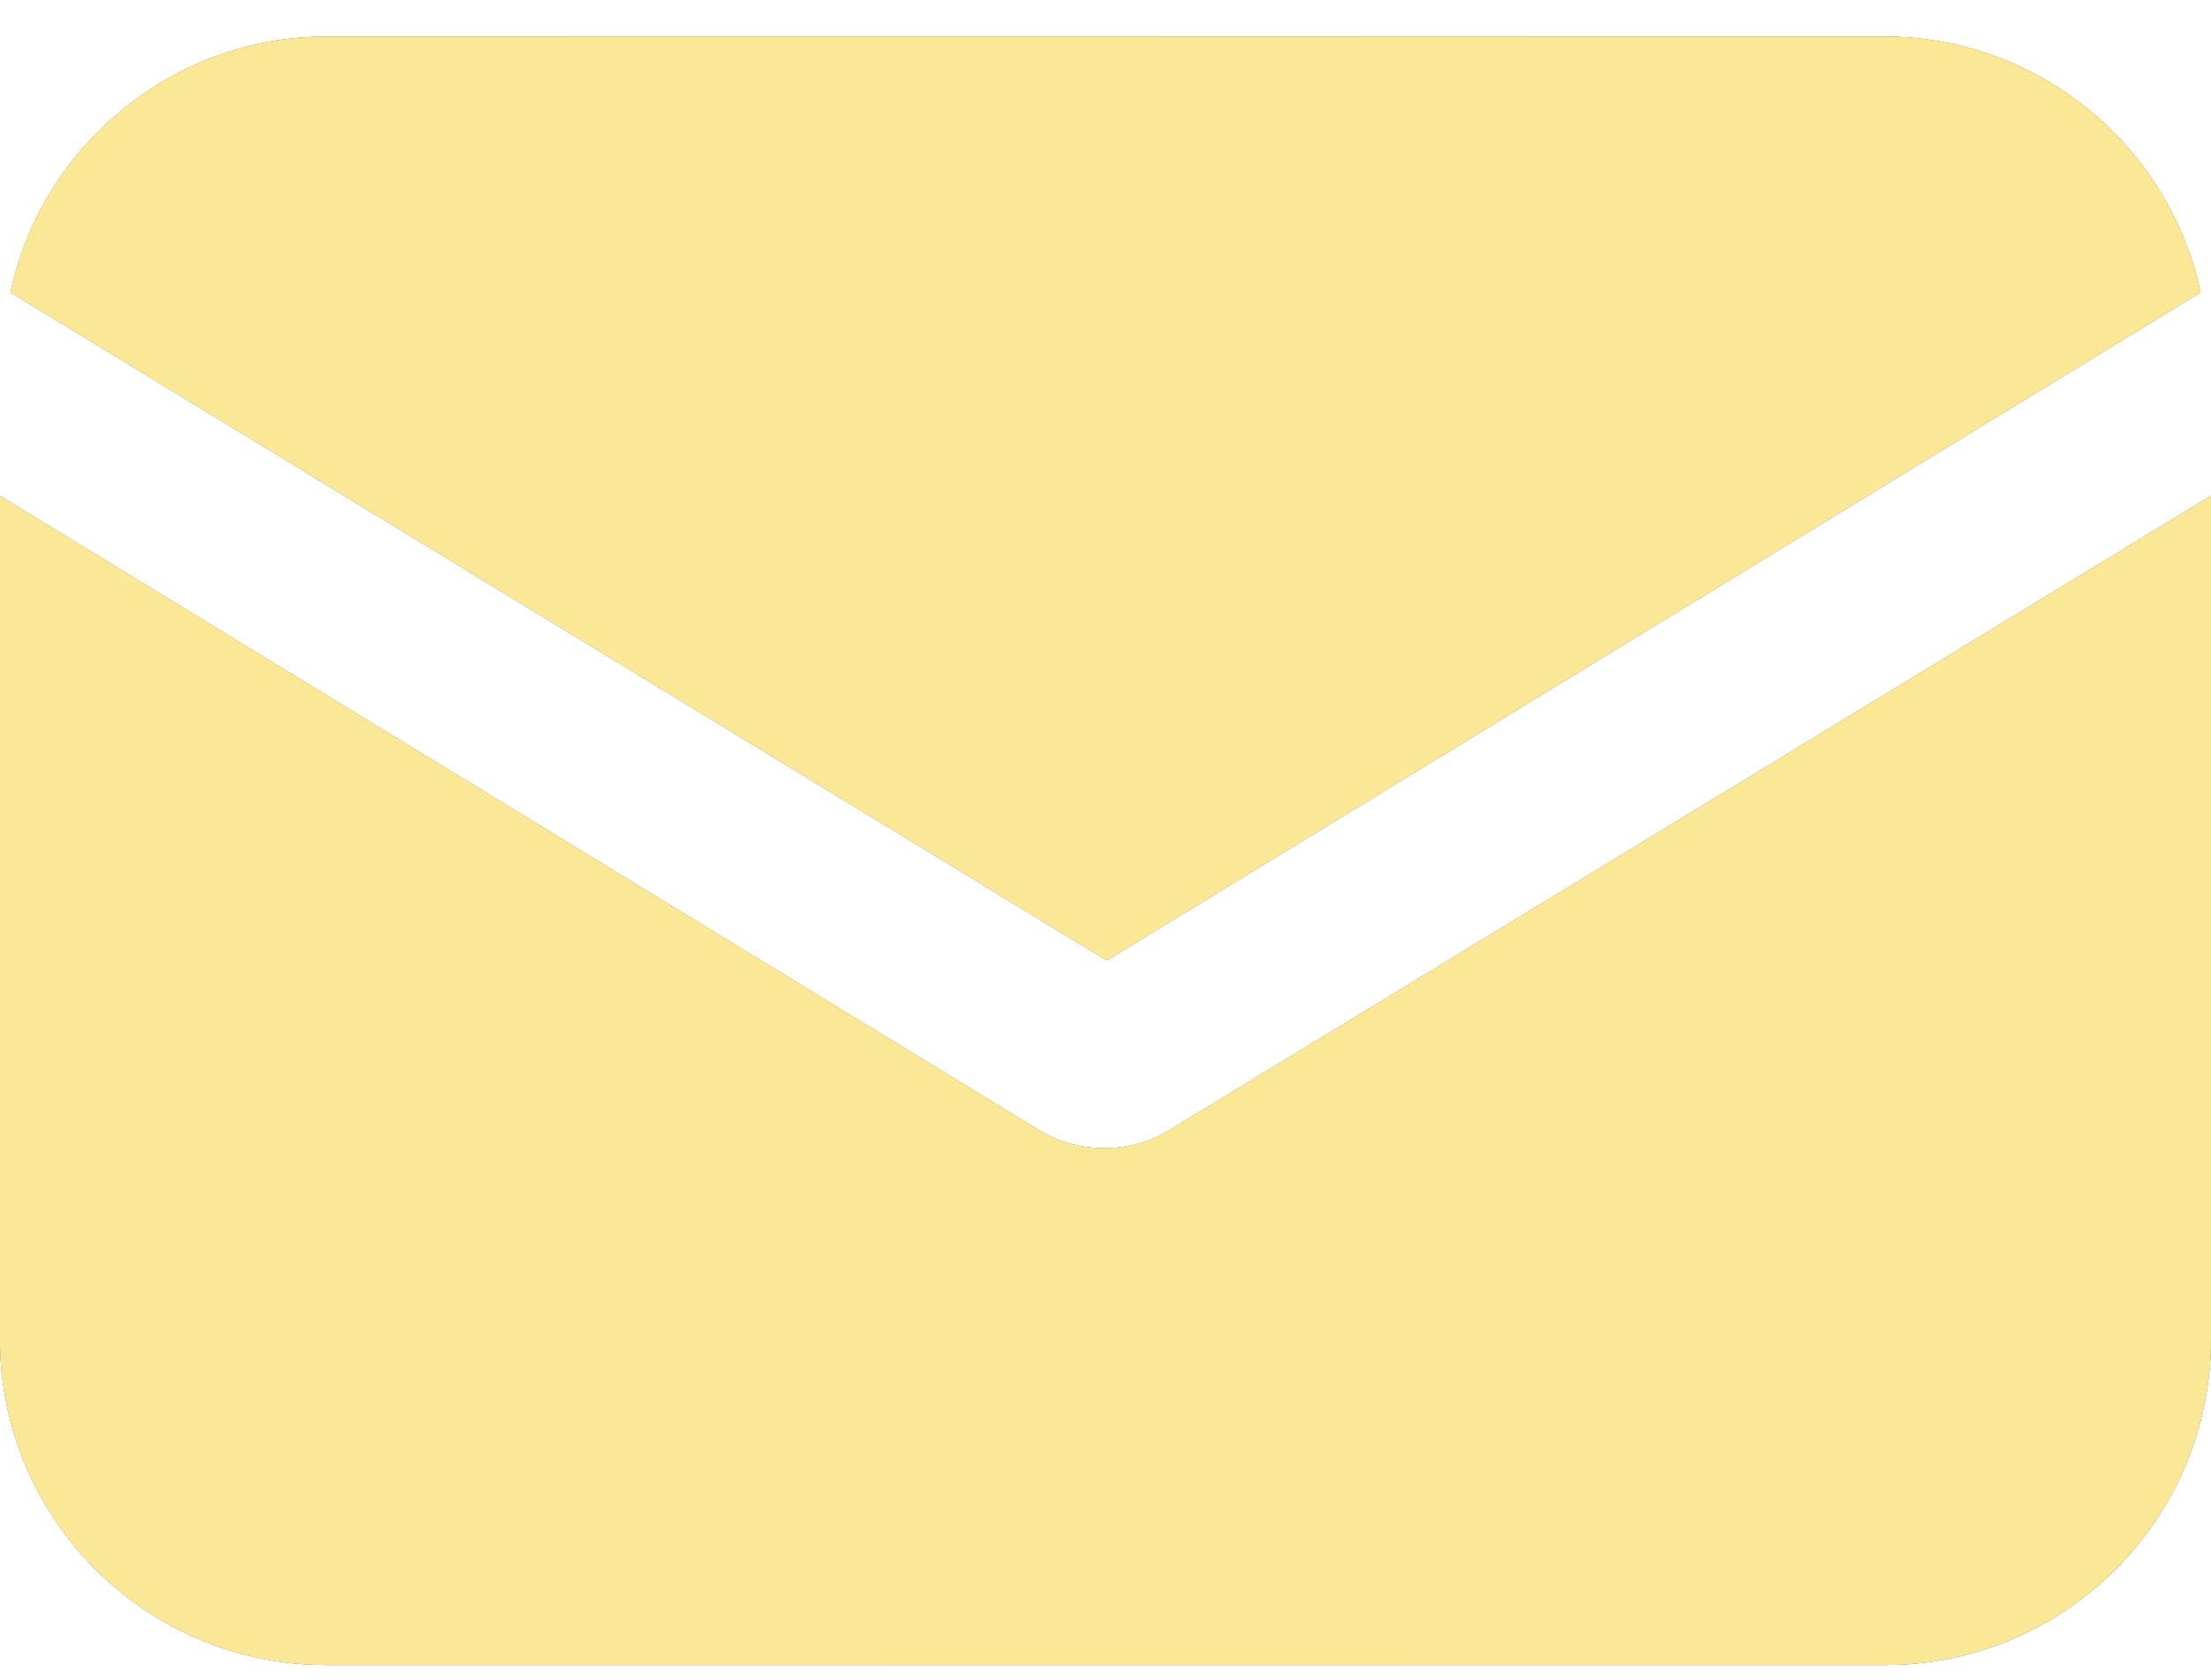 <?xml version="1.0" encoding="UTF-8"?> <svg xmlns="http://www.w3.org/2000/svg" width="25" height="19" viewBox="0 0 25 19" fill="none"><path d="M13.223 12.781C12.987 12.928 12.721 12.987 12.485 12.987C12.249 12.987 11.983 12.928 11.747 12.781L0 5.608V15.142C0 17.179 1.653 18.831 3.689 18.831H21.311C23.347 18.831 25 17.179 25 15.142V5.608L13.223 12.781Z" fill="black"></path><path d="M13.223 12.781C12.987 12.928 12.721 12.987 12.485 12.987C12.249 12.987 11.983 12.928 11.747 12.781L0 5.608V15.142C0 17.179 1.653 18.831 3.689 18.831H21.311C23.347 18.831 25 17.179 25 15.142V5.608L13.223 12.781Z" fill="url(#paint0_linear_679_345)"></path><path d="M13.223 12.781C12.987 12.928 12.721 12.987 12.485 12.987C12.249 12.987 11.983 12.928 11.747 12.781L0 5.608V15.142C0 17.179 1.653 18.831 3.689 18.831H21.311C23.347 18.831 25 17.179 25 15.142V5.608L13.223 12.781Z" fill="#FBE896"></path><path d="M21.311 0.414H3.69C1.948 0.414 0.472 1.654 0.118 3.307L12.515 10.863L24.882 3.307C24.528 1.654 23.052 0.414 21.311 0.414Z" fill="black"></path><path d="M21.311 0.414H3.69C1.948 0.414 0.472 1.654 0.118 3.307L12.515 10.863L24.882 3.307C24.528 1.654 23.052 0.414 21.311 0.414Z" fill="url(#paint1_linear_679_345)"></path><path d="M21.311 0.414H3.69C1.948 0.414 0.472 1.654 0.118 3.307L12.515 10.863L24.882 3.307C24.528 1.654 23.052 0.414 21.311 0.414Z" fill="#FBE896"></path><defs><linearGradient id="paint0_linear_679_345" x1="6.424" y1="4.261" x2="28.726" y2="12.373" gradientUnits="userSpaceOnUse"><stop stop-color="#ECD9AB"></stop><stop offset="1" stop-color="#E8CF8D"></stop></linearGradient><linearGradient id="paint1_linear_679_345" x1="6.482" y1="-0.651" x2="27.191" y2="8.792" gradientUnits="userSpaceOnUse"><stop stop-color="#ECD9AB"></stop><stop offset="1" stop-color="#E8CF8D"></stop></linearGradient></defs></svg> 